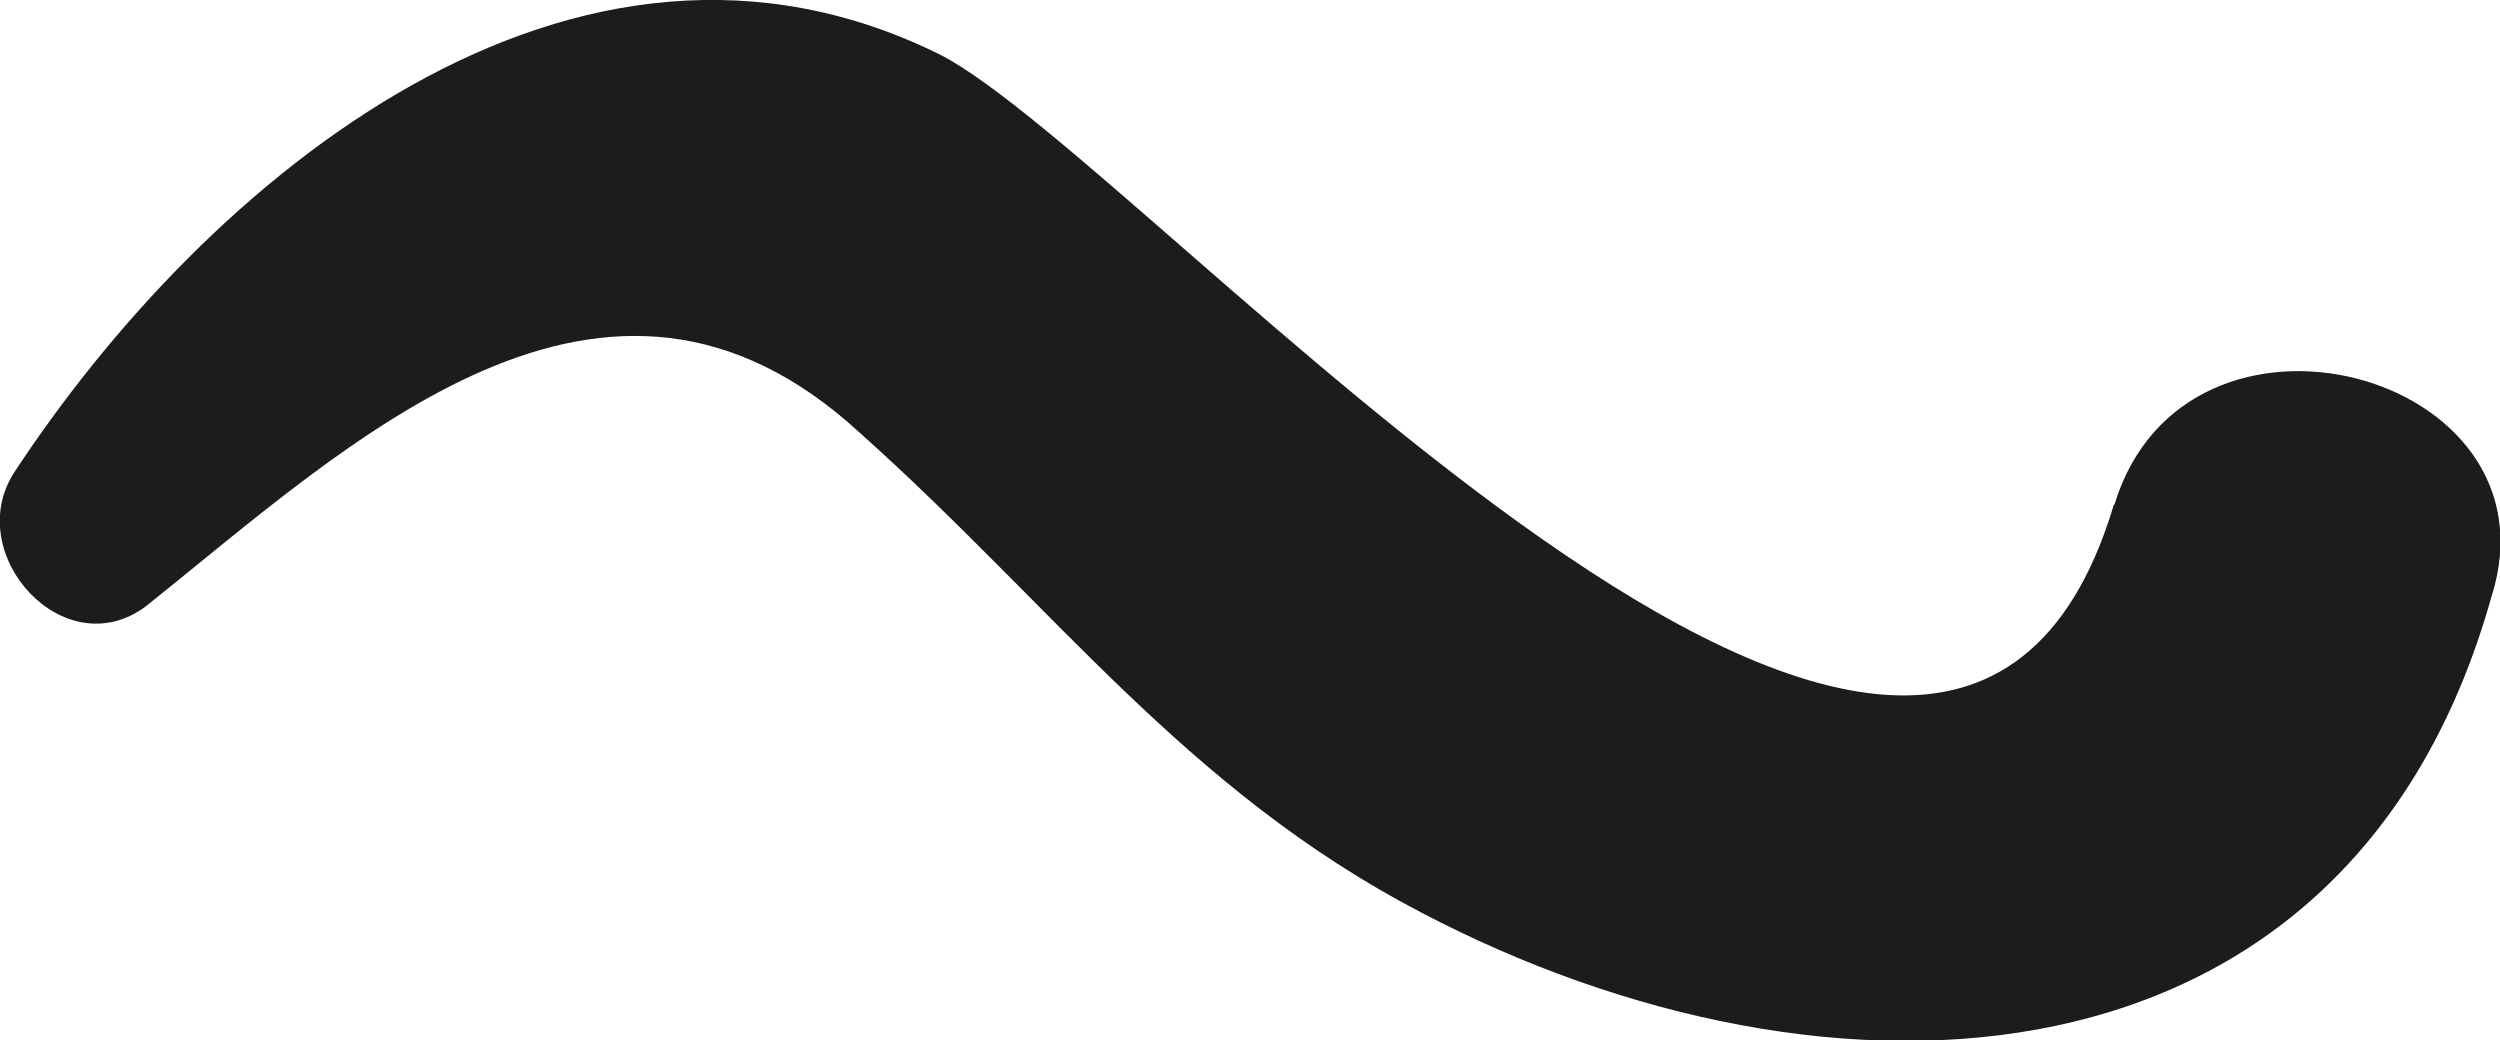 <?xml version="1.0" encoding="UTF-8"?> <svg xmlns="http://www.w3.org/2000/svg" viewBox="0 0 59.19 24.63"> <defs> <style>.d{fill:#1c1c1a;}</style> </defs> <g id="a"></g> <g id="b"> <g id="c"> <path class="d" d="M50.05,11.94C45.95,25.69,27.36,3.97,22.29,1.31,13.6-3.03,4.91,4.21,.32,11.21c-1.21,1.93,1.21,4.59,3.14,3.14,4.83-3.86,10.86-9.66,16.9-4.1,4.59,4.1,7.72,8.45,13.28,11.35,9.66,5.07,21.97,4.59,25.35-7.48,1.69-5.31-7.24-7.72-8.93-2.17h0Z"></path> </g> </g> </svg> 